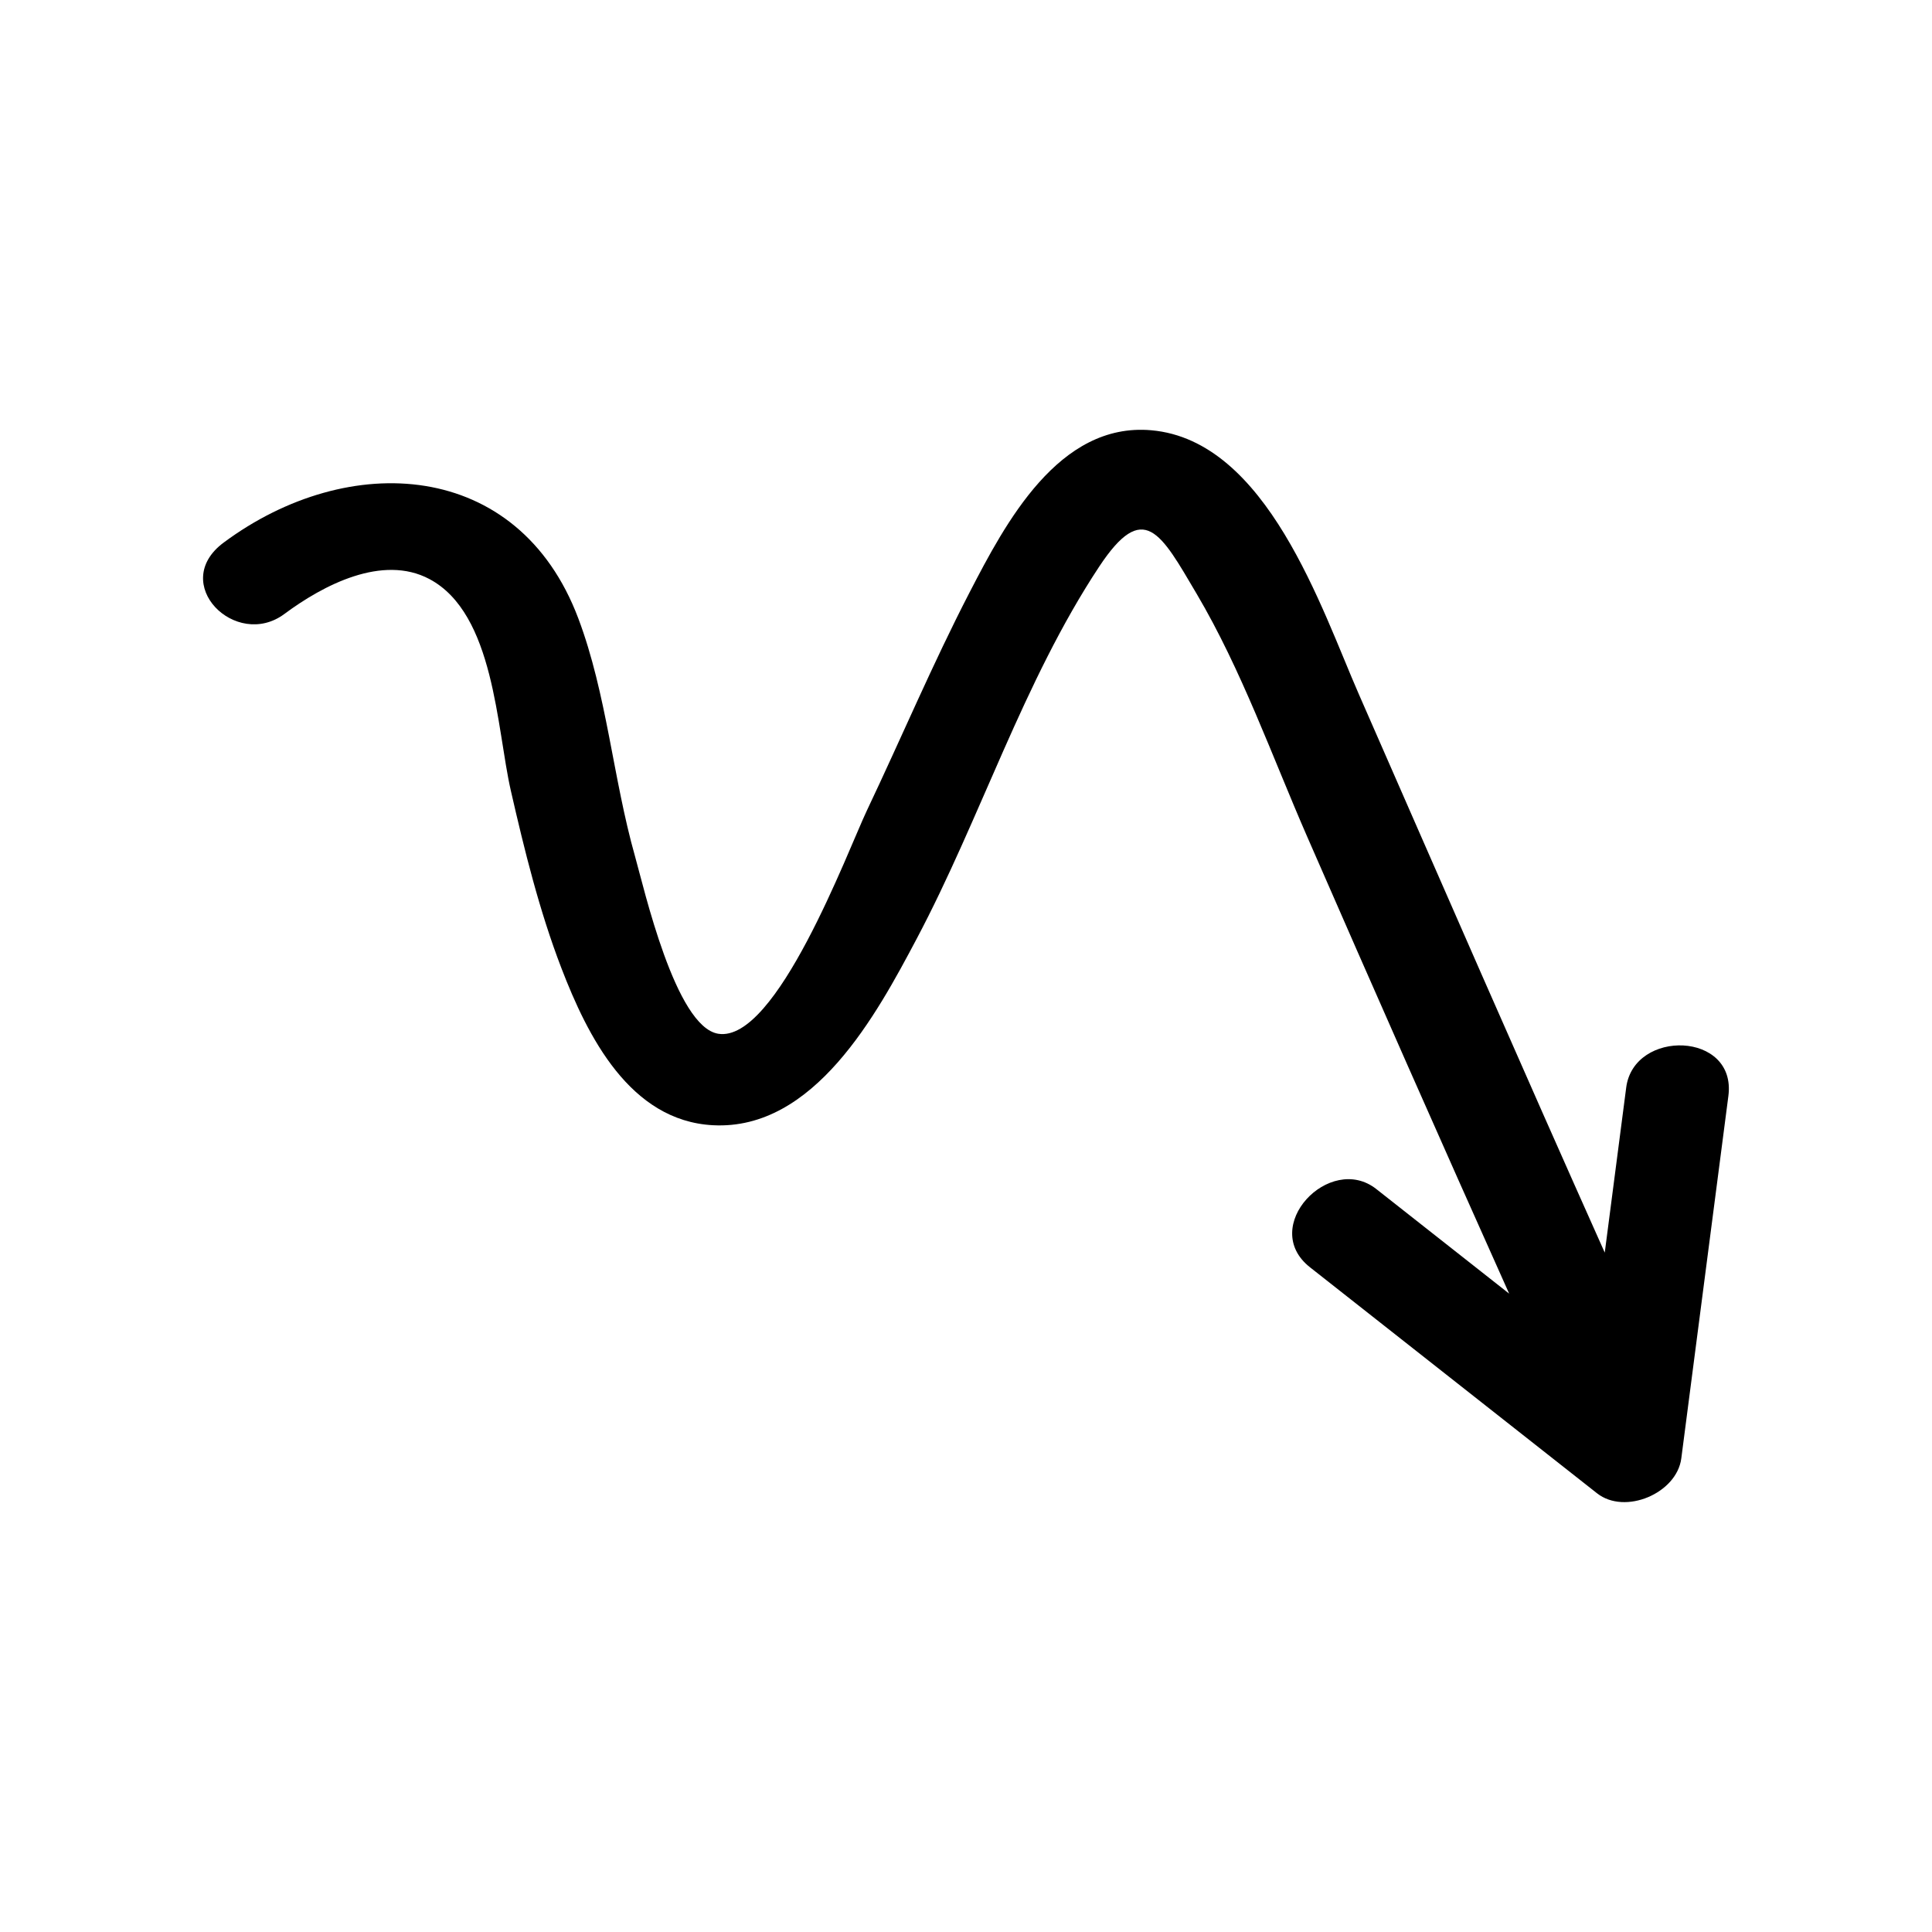 <?xml version="1.0" encoding="UTF-8"?>
<!-- Uploaded to: ICON Repo, www.iconrepo.com, Generator: ICON Repo Mixer Tools -->
<svg fill="#000000" width="800px" height="800px" version="1.1" viewBox="144 144 512 512" xmlns="http://www.w3.org/2000/svg">
 <path d="m574.96 432.22c-1.895 14.578-3.789 29.16-5.684 43.738-22-49.18-43.52-98.574-65.141-147.92-9.941-22.688-24.352-67.285-55.008-70.012-24.566-2.184-38.703 24.652-48.156 42.918-9.785 18.91-18.082 38.574-27.215 57.801-5.078 10.691-23.992 61.727-39.43 59.207-11.324-1.848-19.625-38.488-22.039-47.02-5.84-20.633-7.469-43.004-15.035-63.07-15.91-42.219-60.91-44.641-93.988-20.062-14.555 10.812 3.223 28.477 16.098 18.91 10.336-7.68 26-15.867 38.441-9.254 17.25 9.168 17.789 39.531 21.586 56.125 3.617 15.812 7.543 31.77 13.371 46.934 6.949 18.082 18.152 40.535 40.211 41.684 26.805 1.395 43.359-29.418 53.887-49.273 17.047-32.148 28.301-68.281 48.406-98.711 11.836-17.91 16.305-9.047 25.883 7.188 11.891 20.152 19.906 42.867 29.254 64.289 17.66 40.461 35.484 80.855 53.543 121.14-11.738-9.242-23.477-18.484-35.215-27.727-12.332-9.711-31.16 10.035-17.57 20.738 25.359 19.965 50.719 39.934 76.074 59.898 7.414 5.836 21.125 0.008 22.328-9.25 4.16-32.012 8.316-64.023 12.477-96.039 2.234-17.137-25.055-17.824-27.078-2.234z"/>
</svg>